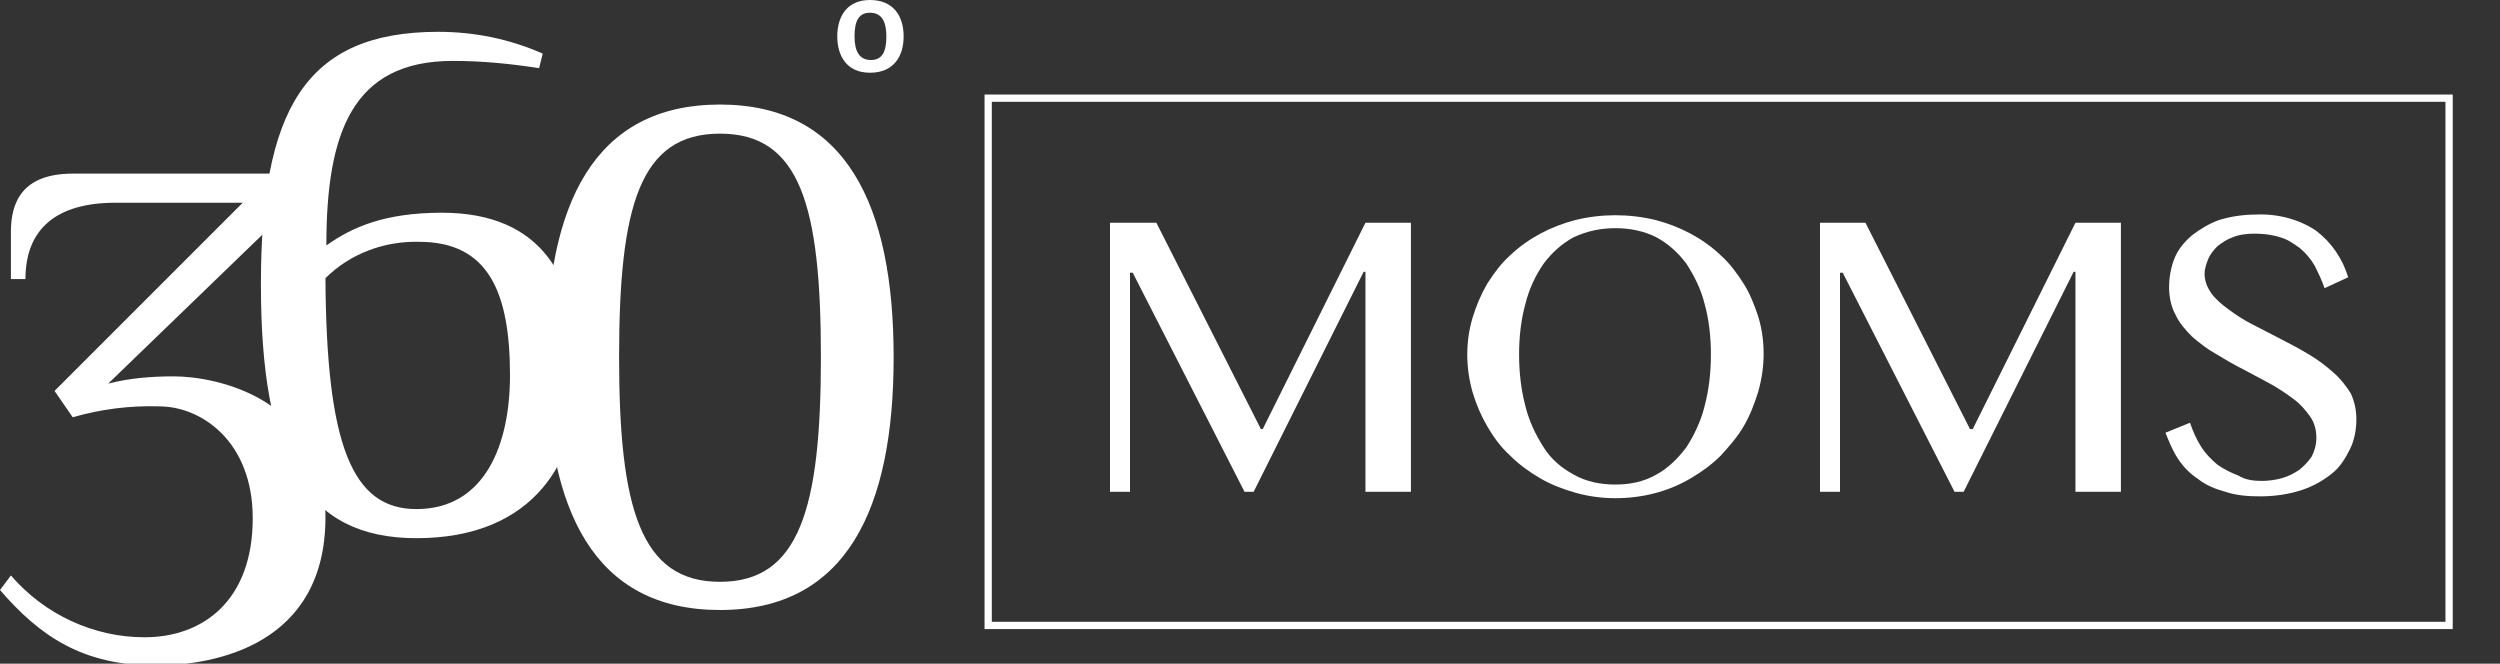 <?xml version="1.0" encoding="utf-8"?>
<svg version="1.1" id="Layer_1" xmlns="http://www.w3.org/2000/svg" xmlns:xlink="http://www.w3.org/1999/xlink" x="0px" y="0px"
	 viewBox="0 0 275 73" style="enable-background:new 0 0 269.8 73.2;" xml:space="preserve">
<rect x="0" y="0" width="275" height="73" fill="#333333" stroke="none"/>
<style type="text/css">
	.st0{fill:#FFFFFF;}
</style>
		<path class="st0" d="M122.1,24.5h5.1l11.5,22.7h0.2l11.3-22.7h5v29.6h-5V29.9H150l-12.1,24.2h-1L124.6,30h-0.3v24.1h-2.2
			L122.1,24.5z"/>
		<path class="st0" d="M177.7,54.8c-1.5,0-3-0.2-4.4-0.6c-1.4-0.4-2.7-0.9-3.9-1.6c-1.2-0.7-2.3-1.5-3.3-2.5c-1-0.9-1.8-2-2.5-3.2
			c-0.7-1.2-1.2-2.4-1.6-3.7c-0.4-1.4-0.6-2.8-0.6-4.2c0-1.4,0.2-2.8,0.6-4.1c0.4-1.3,0.9-2.5,1.6-3.7c0.7-1.1,1.5-2.2,2.5-3.1
			c2-1.9,4.5-3.2,7.2-3.9c2.9-0.7,5.9-0.7,8.8,0c2.7,0.7,5.2,2,7.2,3.9c1,0.9,1.8,2,2.5,3.1c0.7,1.1,1.2,2.4,1.6,3.6
			c0.4,1.3,0.6,2.7,0.6,4.1c0,1.4-0.2,2.8-0.6,4.2c-0.4,1.3-0.9,2.6-1.6,3.8c-0.7,1.2-1.6,2.2-2.5,3.2c-1,1-2.1,1.8-3.3,2.5
			C183.5,54.1,180.6,54.8,177.7,54.8L177.7,54.8z M177.7,53.3c1.6,0,3.1-0.3,4.5-1.1c1.3-0.7,2.4-1.8,3.3-3c0.9-1.4,1.6-2.9,2-4.5
			c0.5-1.9,0.7-3.8,0.7-5.7c0-1.9-0.2-3.8-0.7-5.6c-0.4-1.6-1.1-3-2-4.4c-0.9-1.2-2-2.2-3.3-2.9c-1.4-0.7-2.9-1-4.5-1
			c-1.6,0-3.1,0.3-4.6,1c-1.3,0.7-2.4,1.7-3.3,2.9c-0.9,1.3-1.6,2.8-2,4.4c-0.5,1.8-0.7,3.7-0.7,5.6c0,1.9,0.2,3.8,0.7,5.7
			c0.4,1.6,1.1,3.1,2,4.5c0.8,1.3,2,2.3,3.3,3C174.5,53,176.1,53.3,177.7,53.3z"/>
		<path class="st0" d="M200.1,24.5h5.1l11.5,22.7h0.3l11.3-22.7h5v29.6h-5V29.9h-0.2L216,54.1h-1L202.7,30h-0.3v24.1h-2.2V24.5z"/>
		<path class="st0" d="M248.8,52.9c0.7,0,1.5-0.1,2.2-0.3c0.7-0.2,1.3-0.5,1.9-0.9c0.5-0.4,1-0.9,1.4-1.5c0.3-0.6,0.5-1.3,0.5-2
			c0-0.9-0.2-1.7-0.7-2.4c-0.5-0.7-1.1-1.4-1.8-1.9c-0.8-0.6-1.7-1.2-2.6-1.7l-3-1.6c-1-0.5-2-1.1-3-1.7c-0.9-0.5-1.8-1.2-2.6-1.9
			c-0.7-0.7-1.4-1.5-1.8-2.4c-0.5-0.9-0.7-2-0.7-3c0-1.1,0.2-2.2,0.6-3.2c0.4-1,1.1-1.8,1.9-2.5c0.9-0.7,1.9-1.3,3-1.7
			c1.3-0.4,2.7-0.6,4.1-0.6c2.3-0.1,4.7,0.5,6.6,1.8c1.7,1.3,2.9,3.1,3.5,5.1l-2.6,1.2c-0.3-0.9-0.7-1.7-1.1-2.5
			c-0.4-0.7-1-1.4-1.6-1.9c-0.7-0.5-1.4-1-2.2-1.2c-0.9-0.3-1.9-0.4-2.8-0.4c-0.8,0-1.7,0.1-2.4,0.4c-0.6,0.2-1.2,0.6-1.7,1
			c-0.4,0.4-0.8,0.9-1,1.4c-0.2,0.5-0.4,1.1-0.4,1.6c0,0.8,0.3,1.5,0.7,2.1c0.5,0.7,1.2,1.3,1.9,1.8c0.8,0.6,1.7,1.2,2.7,1.7
			l3.1,1.6c1,0.5,2.1,1.1,3.1,1.7c1,0.6,1.8,1.2,2.7,2c0.8,0.7,1.4,1.5,1.9,2.3c0.4,0.9,0.6,1.8,0.6,2.8c0,1.1-0.2,2.3-0.7,3.3
			c-0.5,1-1.1,2-2,2.7c-1,0.8-2.1,1.4-3.3,1.8c-1.5,0.5-3.1,0.7-4.6,0.7c-1.3,0-2.6-0.1-3.8-0.5c-1.1-0.3-2.1-0.7-3-1.4
			c-0.9-0.6-1.6-1.3-2.2-2.2c-0.6-0.9-1-1.9-1.4-2.9l2.7-1.1c0.3,0.9,0.7,1.8,1.2,2.6c0.5,0.8,1.1,1.4,1.8,2
			c0.7,0.5,1.5,0.9,2.3,1.2C247,52.8,247.9,52.9,248.8,52.9z"/>
		<path class="st0" d="M269.8,69.2H108.3V10.4h161.5V69.2z M109.1,68.4H269V11.2H109.1L109.1,68.4z"/>
		<path class="st0" d="M11.9,42.2c2.3-0.6,4.7-0.8,7.2-0.8c4.7,0,16.7,2.4,16.7,15.5c0,13.9-11.9,16.3-18.7,16.3
			c-8,0-12.7-3.2-17.1-8.3l1.2-1.6c3.7,4.3,9.1,6.8,14.7,6.8c6.4,0,11.9-4,11.9-13.1c0-8.4-5.6-12.3-10.3-12.3
			c-3.2-0.1-6.4,0.3-9.5,1.2L6,43l20.7-20.7H12.7c-6.4,0-9.9,2.8-9.9,8.4H1.2v-5.2c0-3.2,1.2-6.4,6.8-6.4h24.5v3.2L11.9,42.2z"/>
		<path class="st0" d="M48.2,3.5c4,0,7.9,0.8,11.5,2.4l-0.4,1.6c-3.2-0.5-6.3-0.8-9.5-0.8c-11.1,0-13.9,8-13.9,20.3
			c2.8-2,6.4-3.6,12.7-3.6c11.1,0,15.1,7.2,15.1,17.9c0,9.2-4.8,17.9-17.9,17.9c-12.3,0-17.1-8.8-17.1-27.9S33.5,3.5,48.2,3.5z
			 M45.8,56c7.6,0,10.3-7.2,10.3-14.7c0-9.2-2.4-14.7-10-14.7c-3.8-0.1-7.6,1.3-10.3,4C35.9,48.9,38.7,56,45.8,56z"/>
		<path class="st0" d="M98.3,39.3c0,16.7-5.2,27.8-19.1,27.8S60.1,56.1,60.1,39.3s5.2-27.8,19.1-27.8S98.3,22.6,98.3,39.3z
			 M68.1,39.3c0,16.7,2.4,24.7,11.1,24.7s11.1-8,11.1-24.7S88,14.7,79.2,14.7S68.1,22.6,68.1,39.3z"/>
		<path class="st0" d="M92.1,4c0-2.1,1-4,3.6-4s3.7,1.8,3.7,4s-1.1,4-3.7,4S92.1,6.1,92.1,4z M97.5,4c0-1.6-0.5-2.6-1.8-2.6
			S94,2.4,94,4s0.5,2.6,1.8,2.6S97.5,5.6,97.5,4z"/>
</svg>
